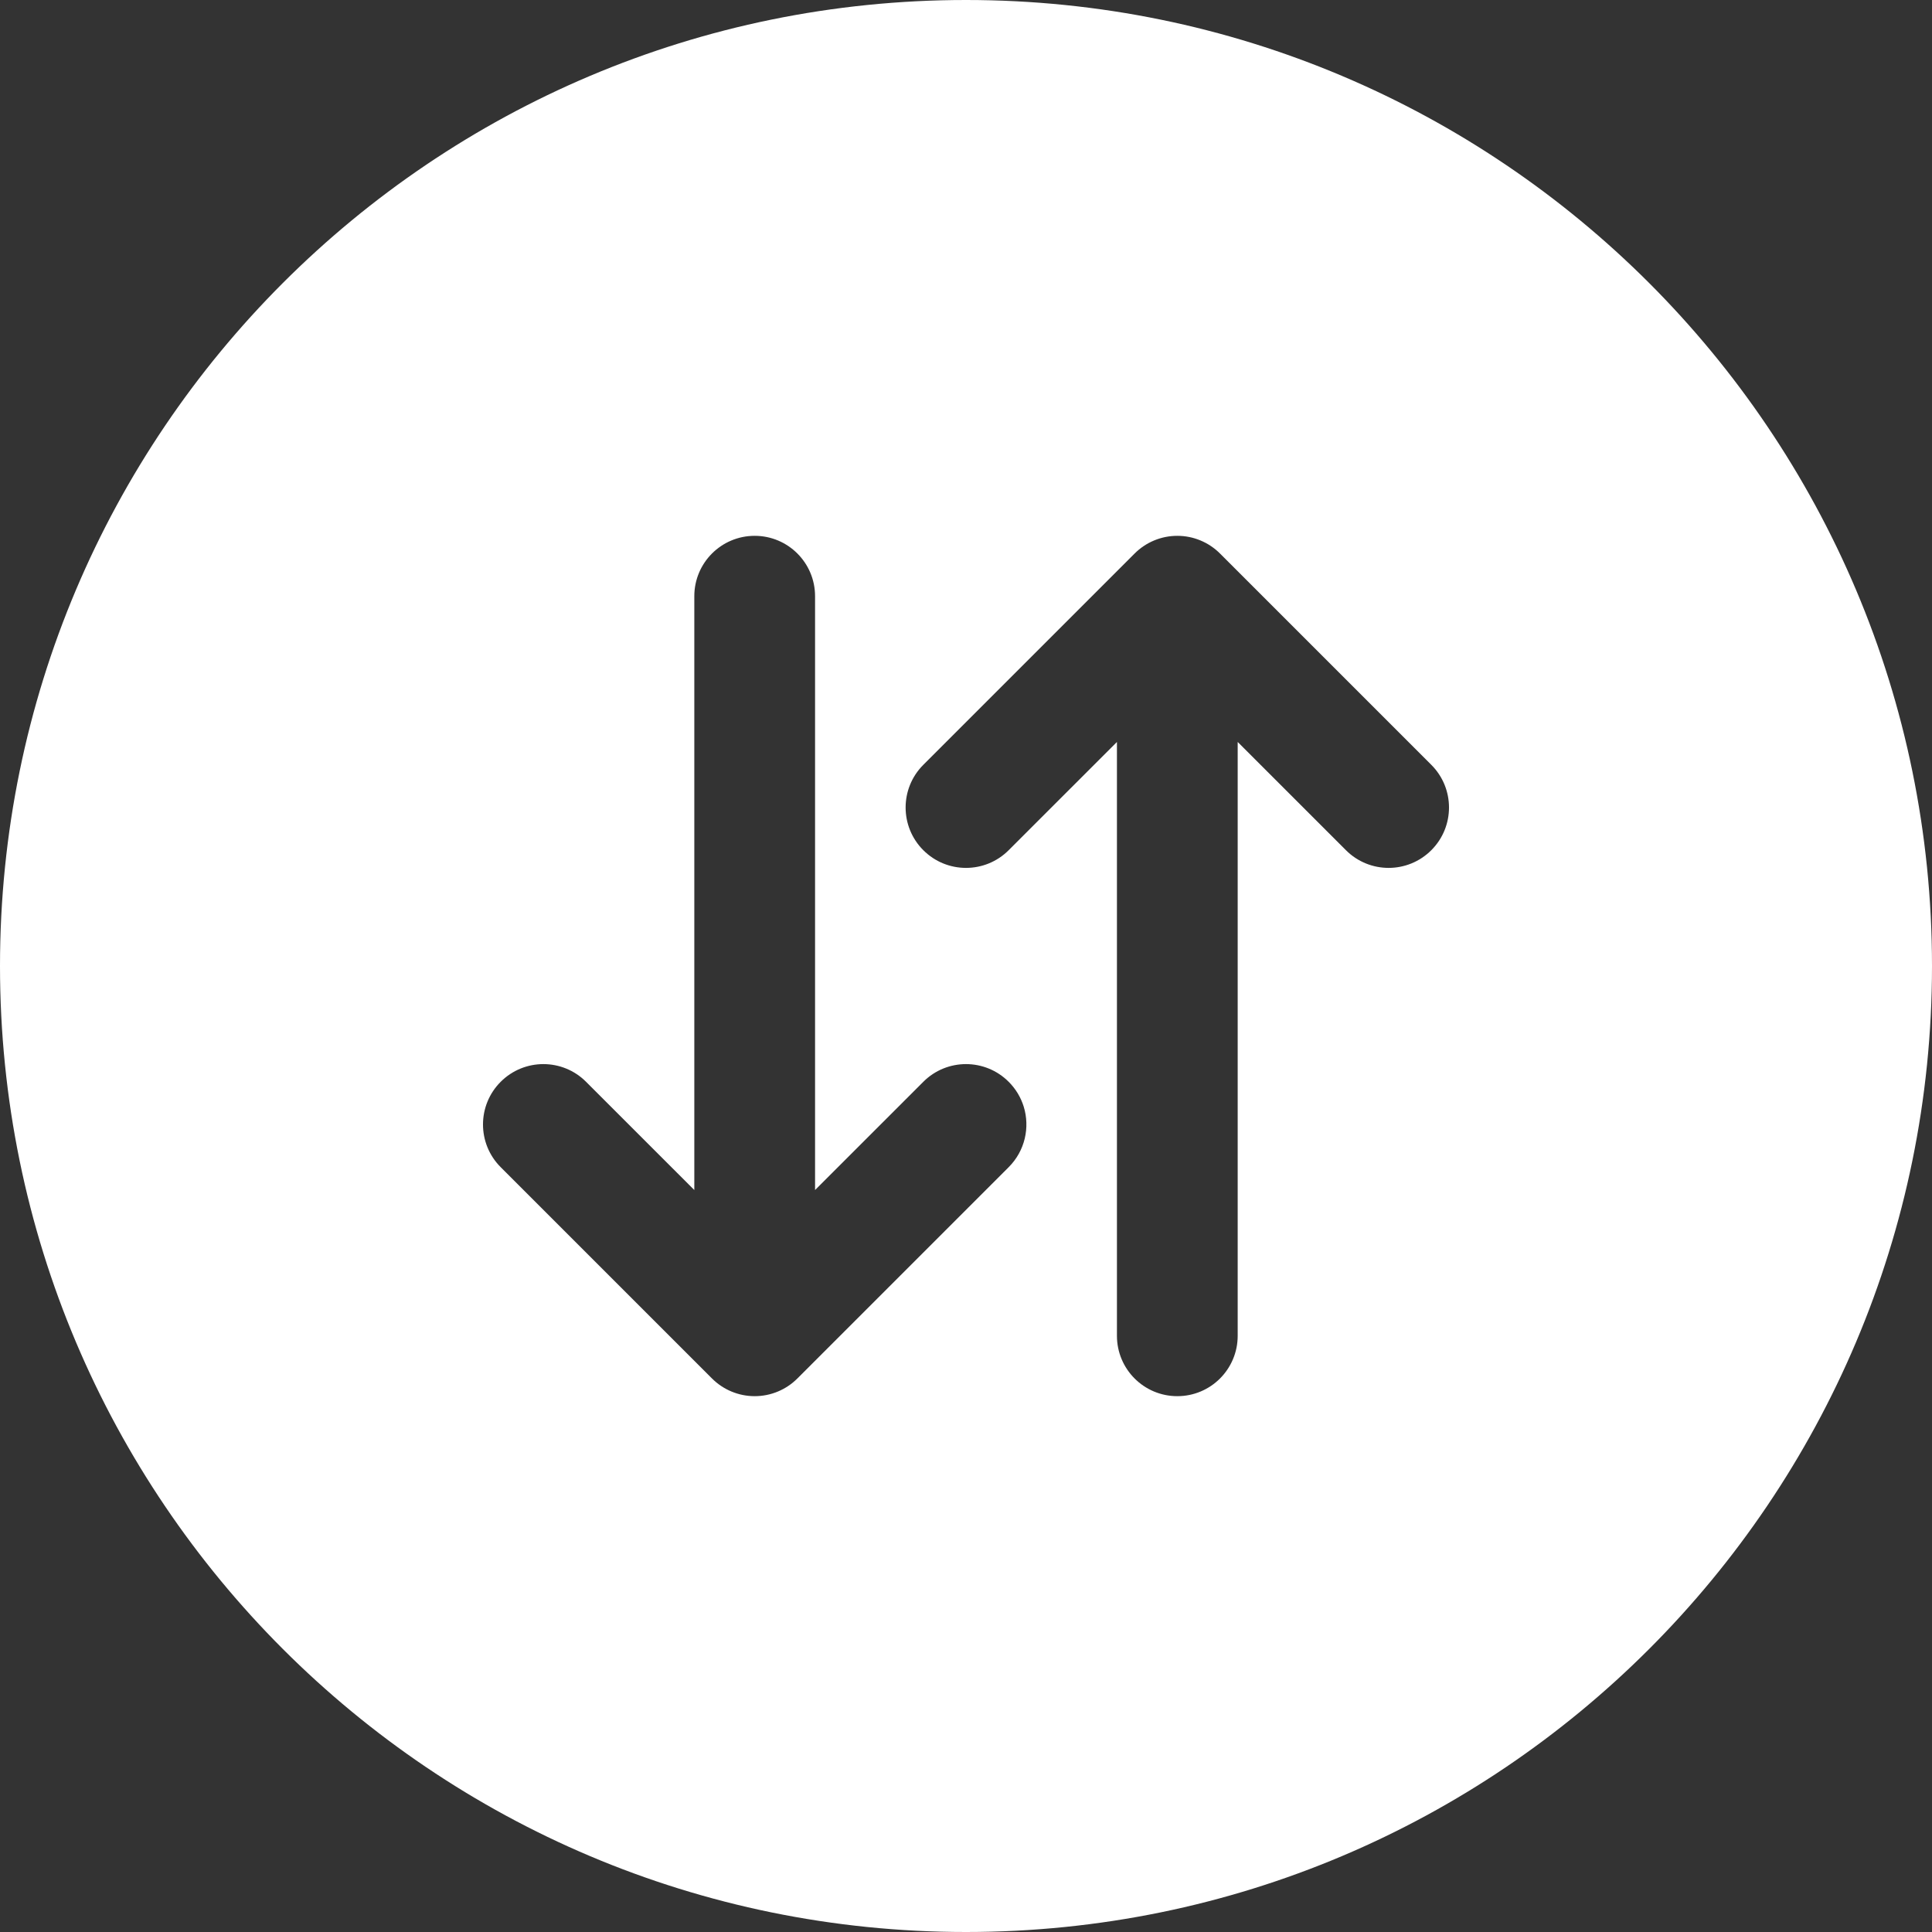 <?xml version="1.0" encoding="UTF-8"?> <svg xmlns="http://www.w3.org/2000/svg" width="128" height="128" viewBox="0 0 128 128" fill="none"><rect x="0" y="0" width="128" height="128" fill="#333333" stroke="none"/> <path fill-rule="evenodd" clip-rule="evenodd" d="M64 128C99.348 128 128 99.347 128 64C128 28.653 99.348 0 64 0C28.652 0 0 28.653 0 64C0 99.347 28.652 128 64 128ZM54 39.5C54 37.291 52.211 35.5 50 35.5C47.789 35.5 46 37.291 46 39.5V78.843L38.828 71.672C37.266 70.109 34.734 70.109 33.172 71.672C31.609 73.233 31.609 75.767 33.172 77.328L47.172 91.328C47.922 92.078 48.938 92.5 50 92.5C51.062 92.5 52.078 92.078 52.828 91.328L66.828 77.328C67.914 76.243 68.246 74.689 67.824 73.318C67.637 72.716 67.305 72.148 66.828 71.672C65.266 70.109 62.734 70.109 61.172 71.672L54 78.843V39.5ZM80.828 36.672C80.078 35.922 79.062 35.5 78 35.5C76.938 35.5 75.922 35.922 75.172 36.672L61.172 50.672C59.609 52.233 59.609 54.767 61.172 56.328C62.734 57.891 65.266 57.891 66.828 56.328L74 49.157V88.5C74 90.709 75.789 92.5 78 92.5C80.211 92.5 82 90.709 82 88.5V49.157L89.172 56.328C90.734 57.891 93.266 57.891 94.828 56.328C96.391 54.767 96.391 52.233 94.828 50.672L80.828 36.672Z" fill="white"></path> </svg> 